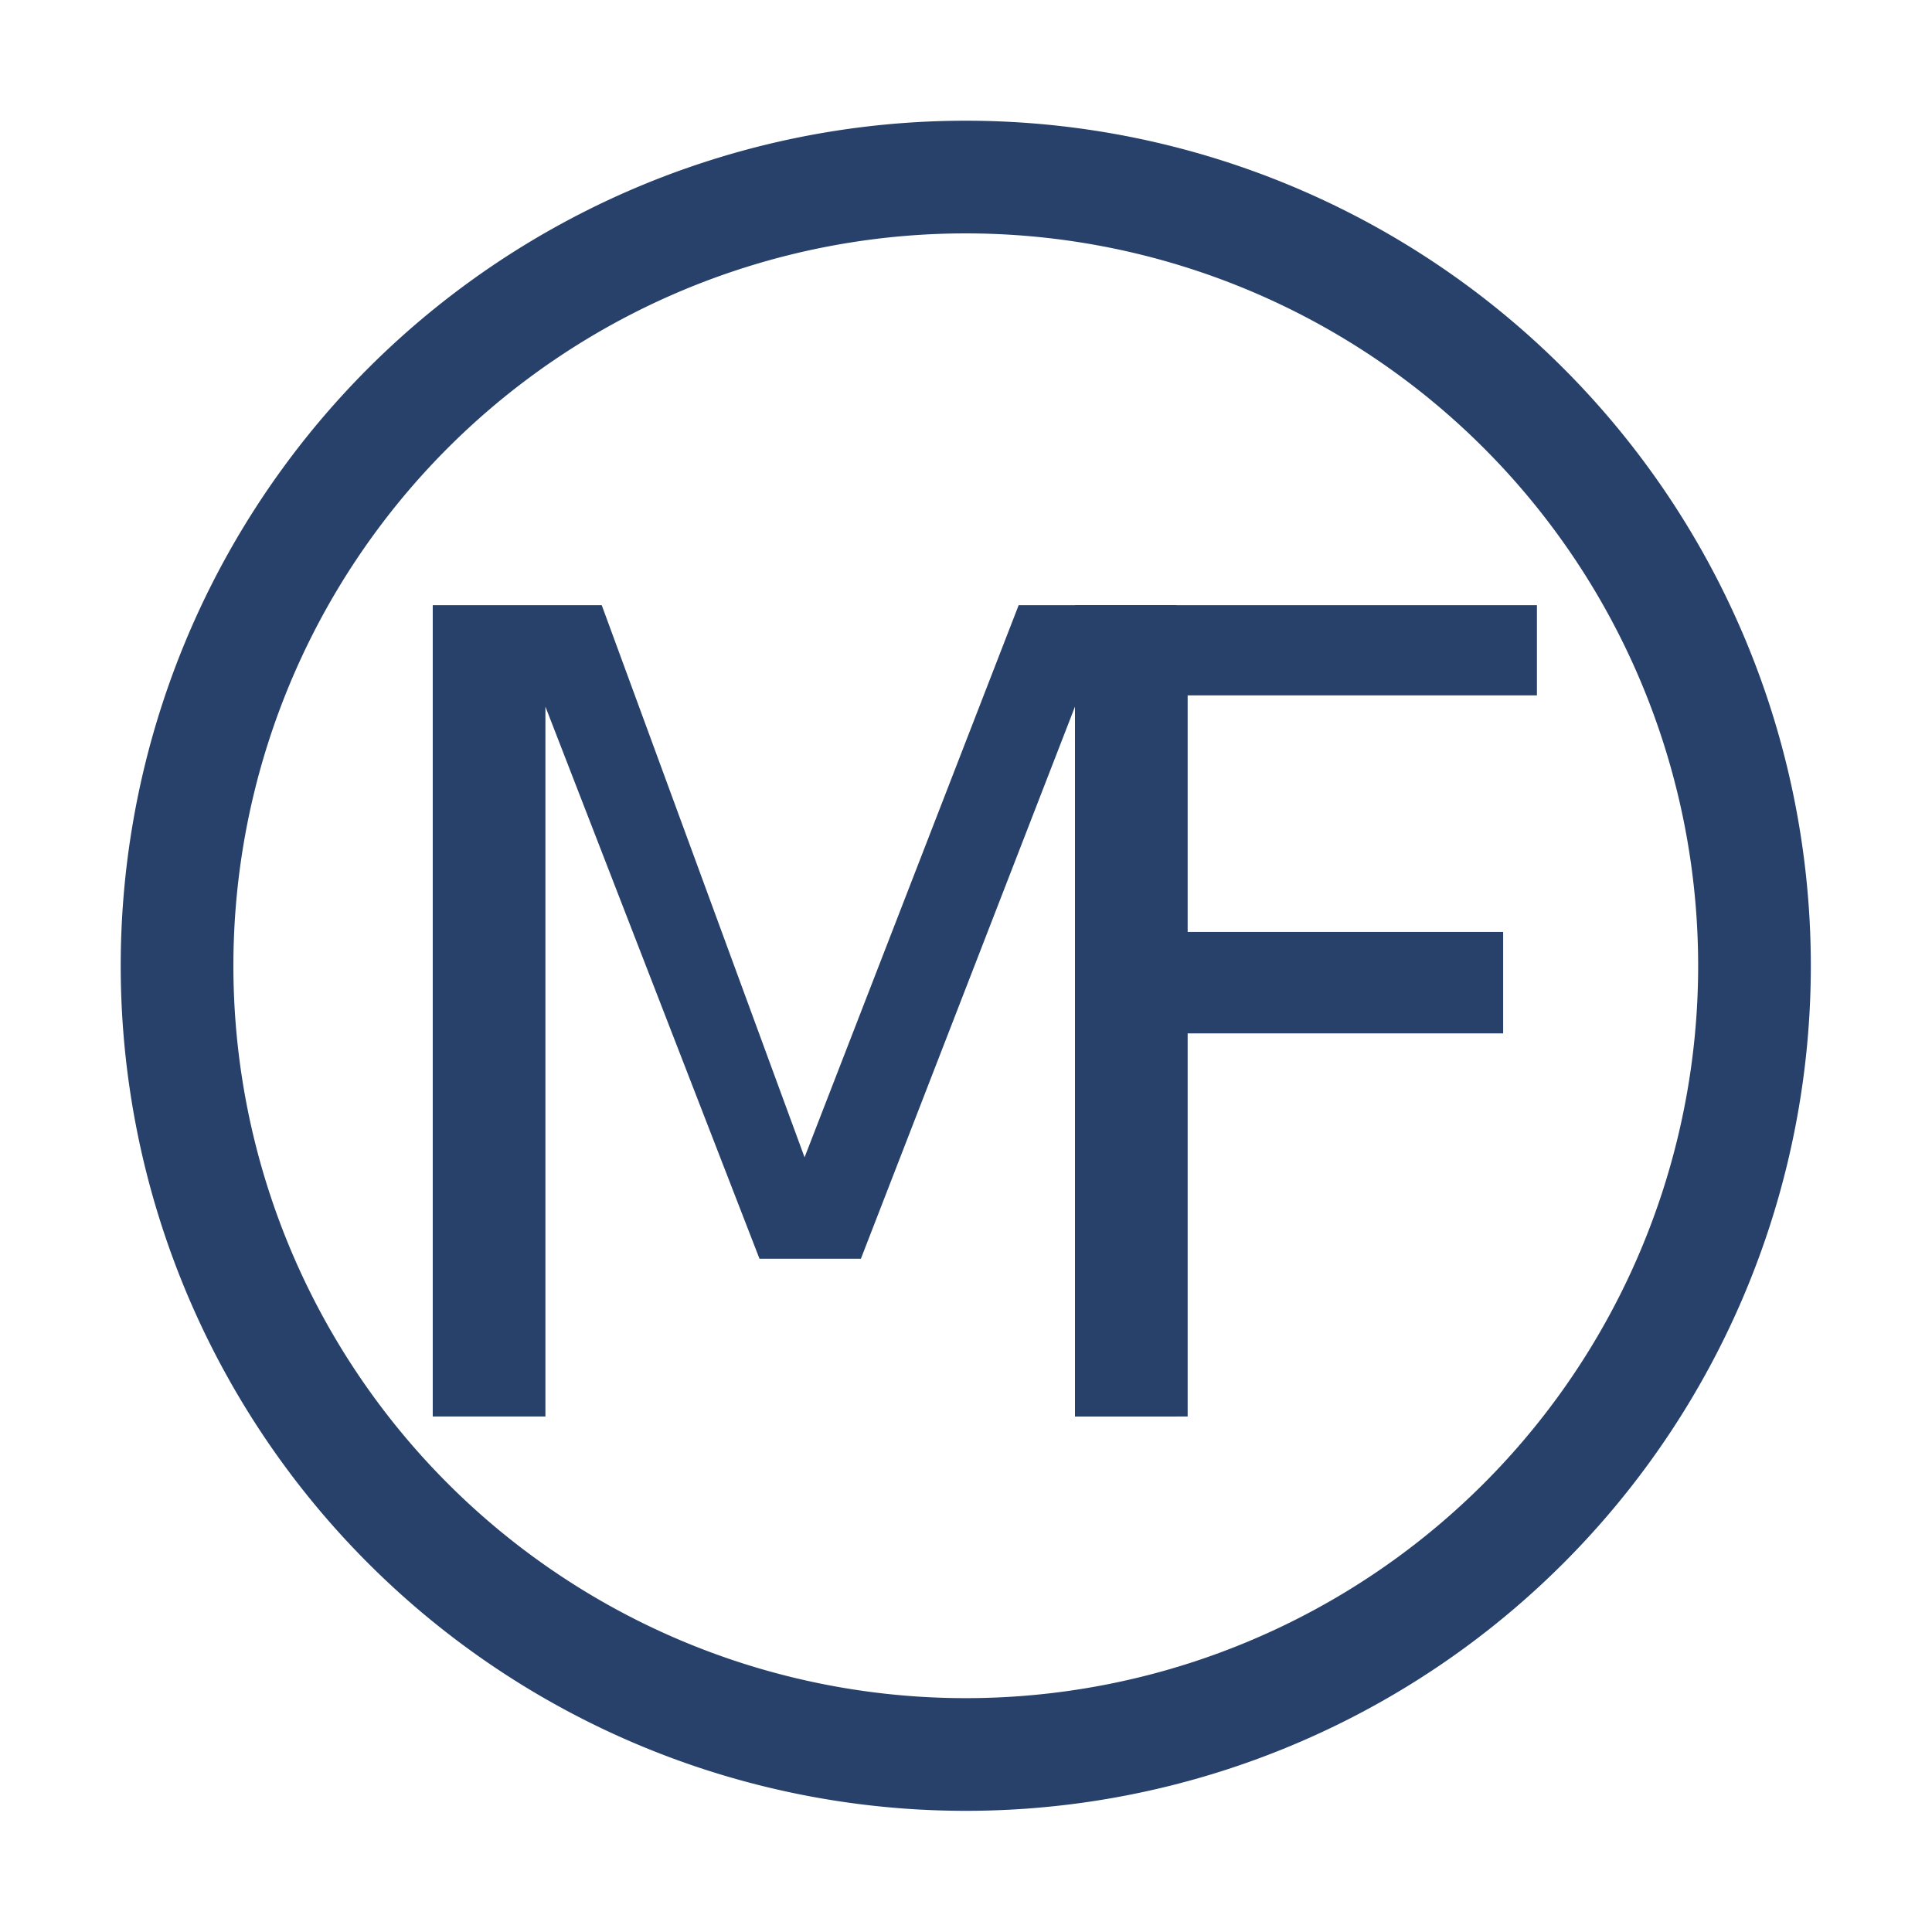 <?xml version="1.0" encoding="UTF-8" standalone="no"?>
<svg
   data-bbox="1 1 14 14"
   height="144"
   width="144"
   viewBox="0 0 144 144"
   data-type="color"
   version="1.1"
   id="svg10"
   sodipodi:docname="logowebS.svg"
   inkscape:version="1.2 (dc2aedaf03, 2022-05-15)"
   xmlns:inkscape="http://www.inkscape.org/namespaces/inkscape"
   xmlns:sodipodi="http://sodipodi.sourceforge.net/DTD/sodipodi-0.dtd"
   xmlns="http://www.w3.org/2000/svg"
   xmlns:svg="http://www.w3.org/2000/svg">
  <defs
     id="defs14" />
  <sodipodi:namedview
     id="namedview12"
     pagecolor="#ffffff"
     bordercolor="#000000"
     borderopacity="0.25"
     inkscape:showpageshadow="2"
     inkscape:pageopacity="0.0"
     inkscape:pagecheckerboard="0"
     inkscape:deskcolor="#d1d1d1"
     showgrid="false"
     inkscape:zoom="3.140625"
     inkscape:cx="35.18408"
     inkscape:cy="66.706468"
     inkscape:window-width="1920"
     inkscape:window-height="991"
     inkscape:window-x="-9"
     inkscape:window-y="-9"
     inkscape:window-maximized="1"
     inkscape:current-layer="g8" />
  <g
     id="g8">
    <g
       id="g4251"
       transform="matrix(0.969,0,0,0.969,2.215,2.215)">
      <path
         fill="#000"
         d="M 132.667,72 A 60.667,60.667 0 1 1 11.333,72 60.667,60.667 0 0 1 132.667,72 Z"
         data-color="1"
         id="path2"
         style="fill:none;fill-opacity:1;stroke:#28416b;stroke-width:8.667;stroke-dasharray:none;stroke-opacity:1" />
      <path
         d="m 31,106.667 v -62.4 H 44 L 59.6,86.734 76.067,44.267 H 88.2 v 62.4 h -7.8 v -54.6 L 63.933,94.534 h -7.8 L 39.667,52.067 v 54.6 z"
         aria-label="M"
         fill="#000"
         data-color="2"
         id="path4"
         style="fill:#28416b;fill-opacity:1;stroke-width:8.667" />
      <path
         d="m 80.4,106.667 v -62.4 h 35.533 v 6.933 H 89.067 v 18.2 h 24.267 v 7.8 H 89.067 V 106.667 Z"
         aria-label="F"
         fill="#000"
         data-color="2"
         id="path6"
         style="fill:#28416b;fill-opacity:1;stroke-width:8.667" />
    </g>
  </g>
</svg>
